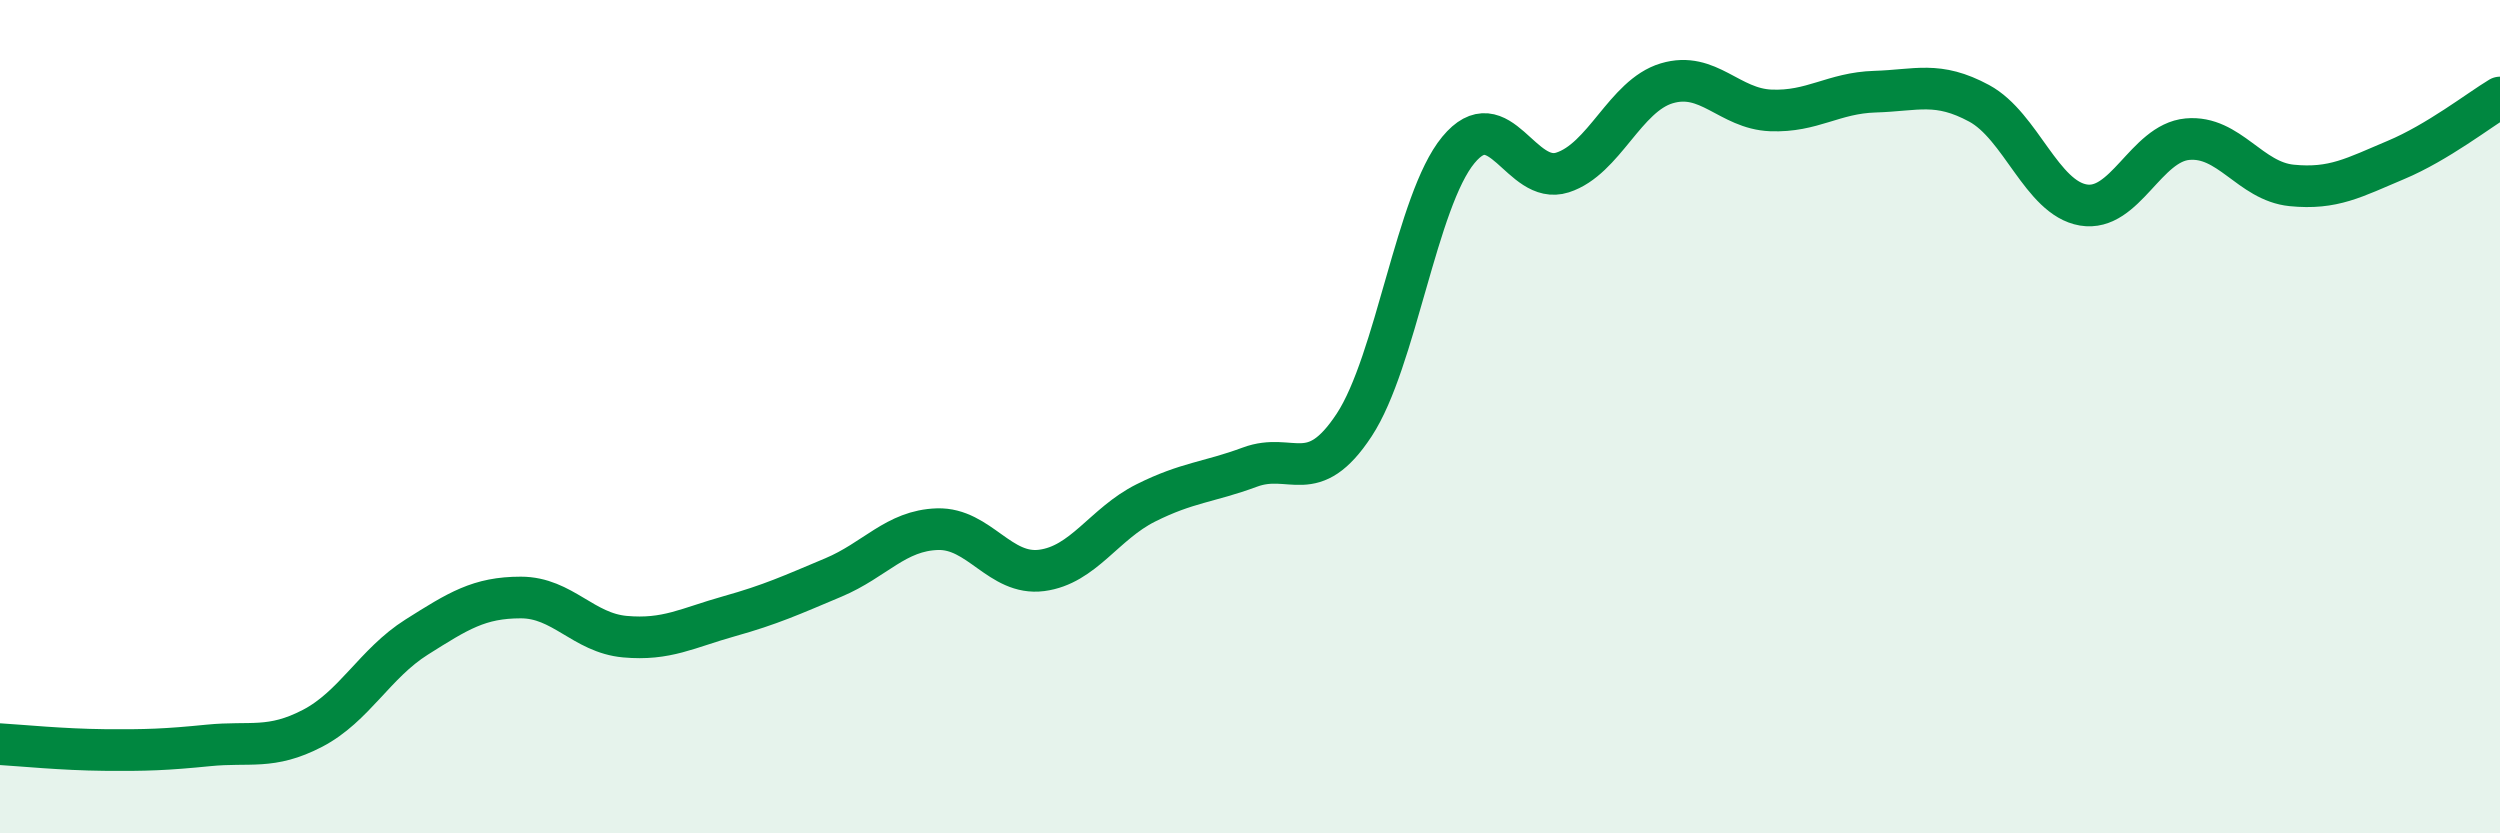 
    <svg width="60" height="20" viewBox="0 0 60 20" xmlns="http://www.w3.org/2000/svg">
      <path
        d="M 0,17.86 C 0.5,17.89 1.5,17.99 2.5,18 C 3.5,18.01 4,17.99 5,17.89 C 6,17.79 6.5,18 7.5,17.48 C 8.5,16.96 9,15.92 10,15.29 C 11,14.66 11.5,14.34 12.5,14.34 C 13.5,14.34 14,15.19 15,15.28 C 16,15.37 16.5,15.07 17.5,14.79 C 18.5,14.51 19,14.28 20,13.86 C 21,13.44 21.5,12.73 22.5,12.7 C 23.5,12.67 24,13.82 25,13.69 C 26,13.56 26.5,12.57 27.5,12.07 C 28.5,11.57 29,11.58 30,11.21 C 31,10.84 31.5,11.72 32.5,10.2 C 33.5,8.68 34,4.81 35,3.6 C 36,2.39 36.5,4.46 37.5,4.14 C 38.5,3.82 39,2.3 40,2 C 41,1.7 41.5,2.61 42.5,2.65 C 43.5,2.69 44,2.23 45,2.2 C 46,2.17 46.5,1.94 47.5,2.48 C 48.5,3.02 49,4.75 50,4.92 C 51,5.09 51.5,3.43 52.5,3.34 C 53.5,3.25 54,4.35 55,4.45 C 56,4.55 56.5,4.26 57.5,3.84 C 58.5,3.42 59.5,2.64 60,2.34L60 20L0 20Z"
        fill="#008740"
        opacity="0.1"
        stroke-linecap="round"
        stroke-linejoin="round"
      />
      <path
        d="M 0,17.86 C 0.5,17.89 1.5,17.99 2.5,18 C 3.5,18.01 4,17.99 5,17.89 C 6,17.79 6.5,18 7.5,17.48 C 8.5,16.96 9,15.92 10,15.29 C 11,14.66 11.5,14.34 12.5,14.34 C 13.5,14.34 14,15.19 15,15.28 C 16,15.37 16.5,15.07 17.5,14.79 C 18.5,14.51 19,14.28 20,13.86 C 21,13.44 21.5,12.73 22.5,12.7 C 23.5,12.67 24,13.82 25,13.69 C 26,13.56 26.5,12.57 27.5,12.07 C 28.5,11.57 29,11.58 30,11.21 C 31,10.84 31.5,11.72 32.5,10.2 C 33.5,8.68 34,4.81 35,3.6 C 36,2.39 36.5,4.46 37.5,4.14 C 38.5,3.82 39,2.3 40,2 C 41,1.7 41.5,2.61 42.5,2.65 C 43.5,2.69 44,2.23 45,2.2 C 46,2.17 46.5,1.94 47.5,2.48 C 48.5,3.02 49,4.75 50,4.92 C 51,5.09 51.5,3.43 52.5,3.34 C 53.5,3.25 54,4.35 55,4.45 C 56,4.55 56.5,4.26 57.5,3.84 C 58.5,3.42 59.5,2.64 60,2.34"
        stroke="#008740"
        stroke-width="1"
        fill="none"
        stroke-linecap="round"
        stroke-linejoin="round"
      />
    </svg>
  
